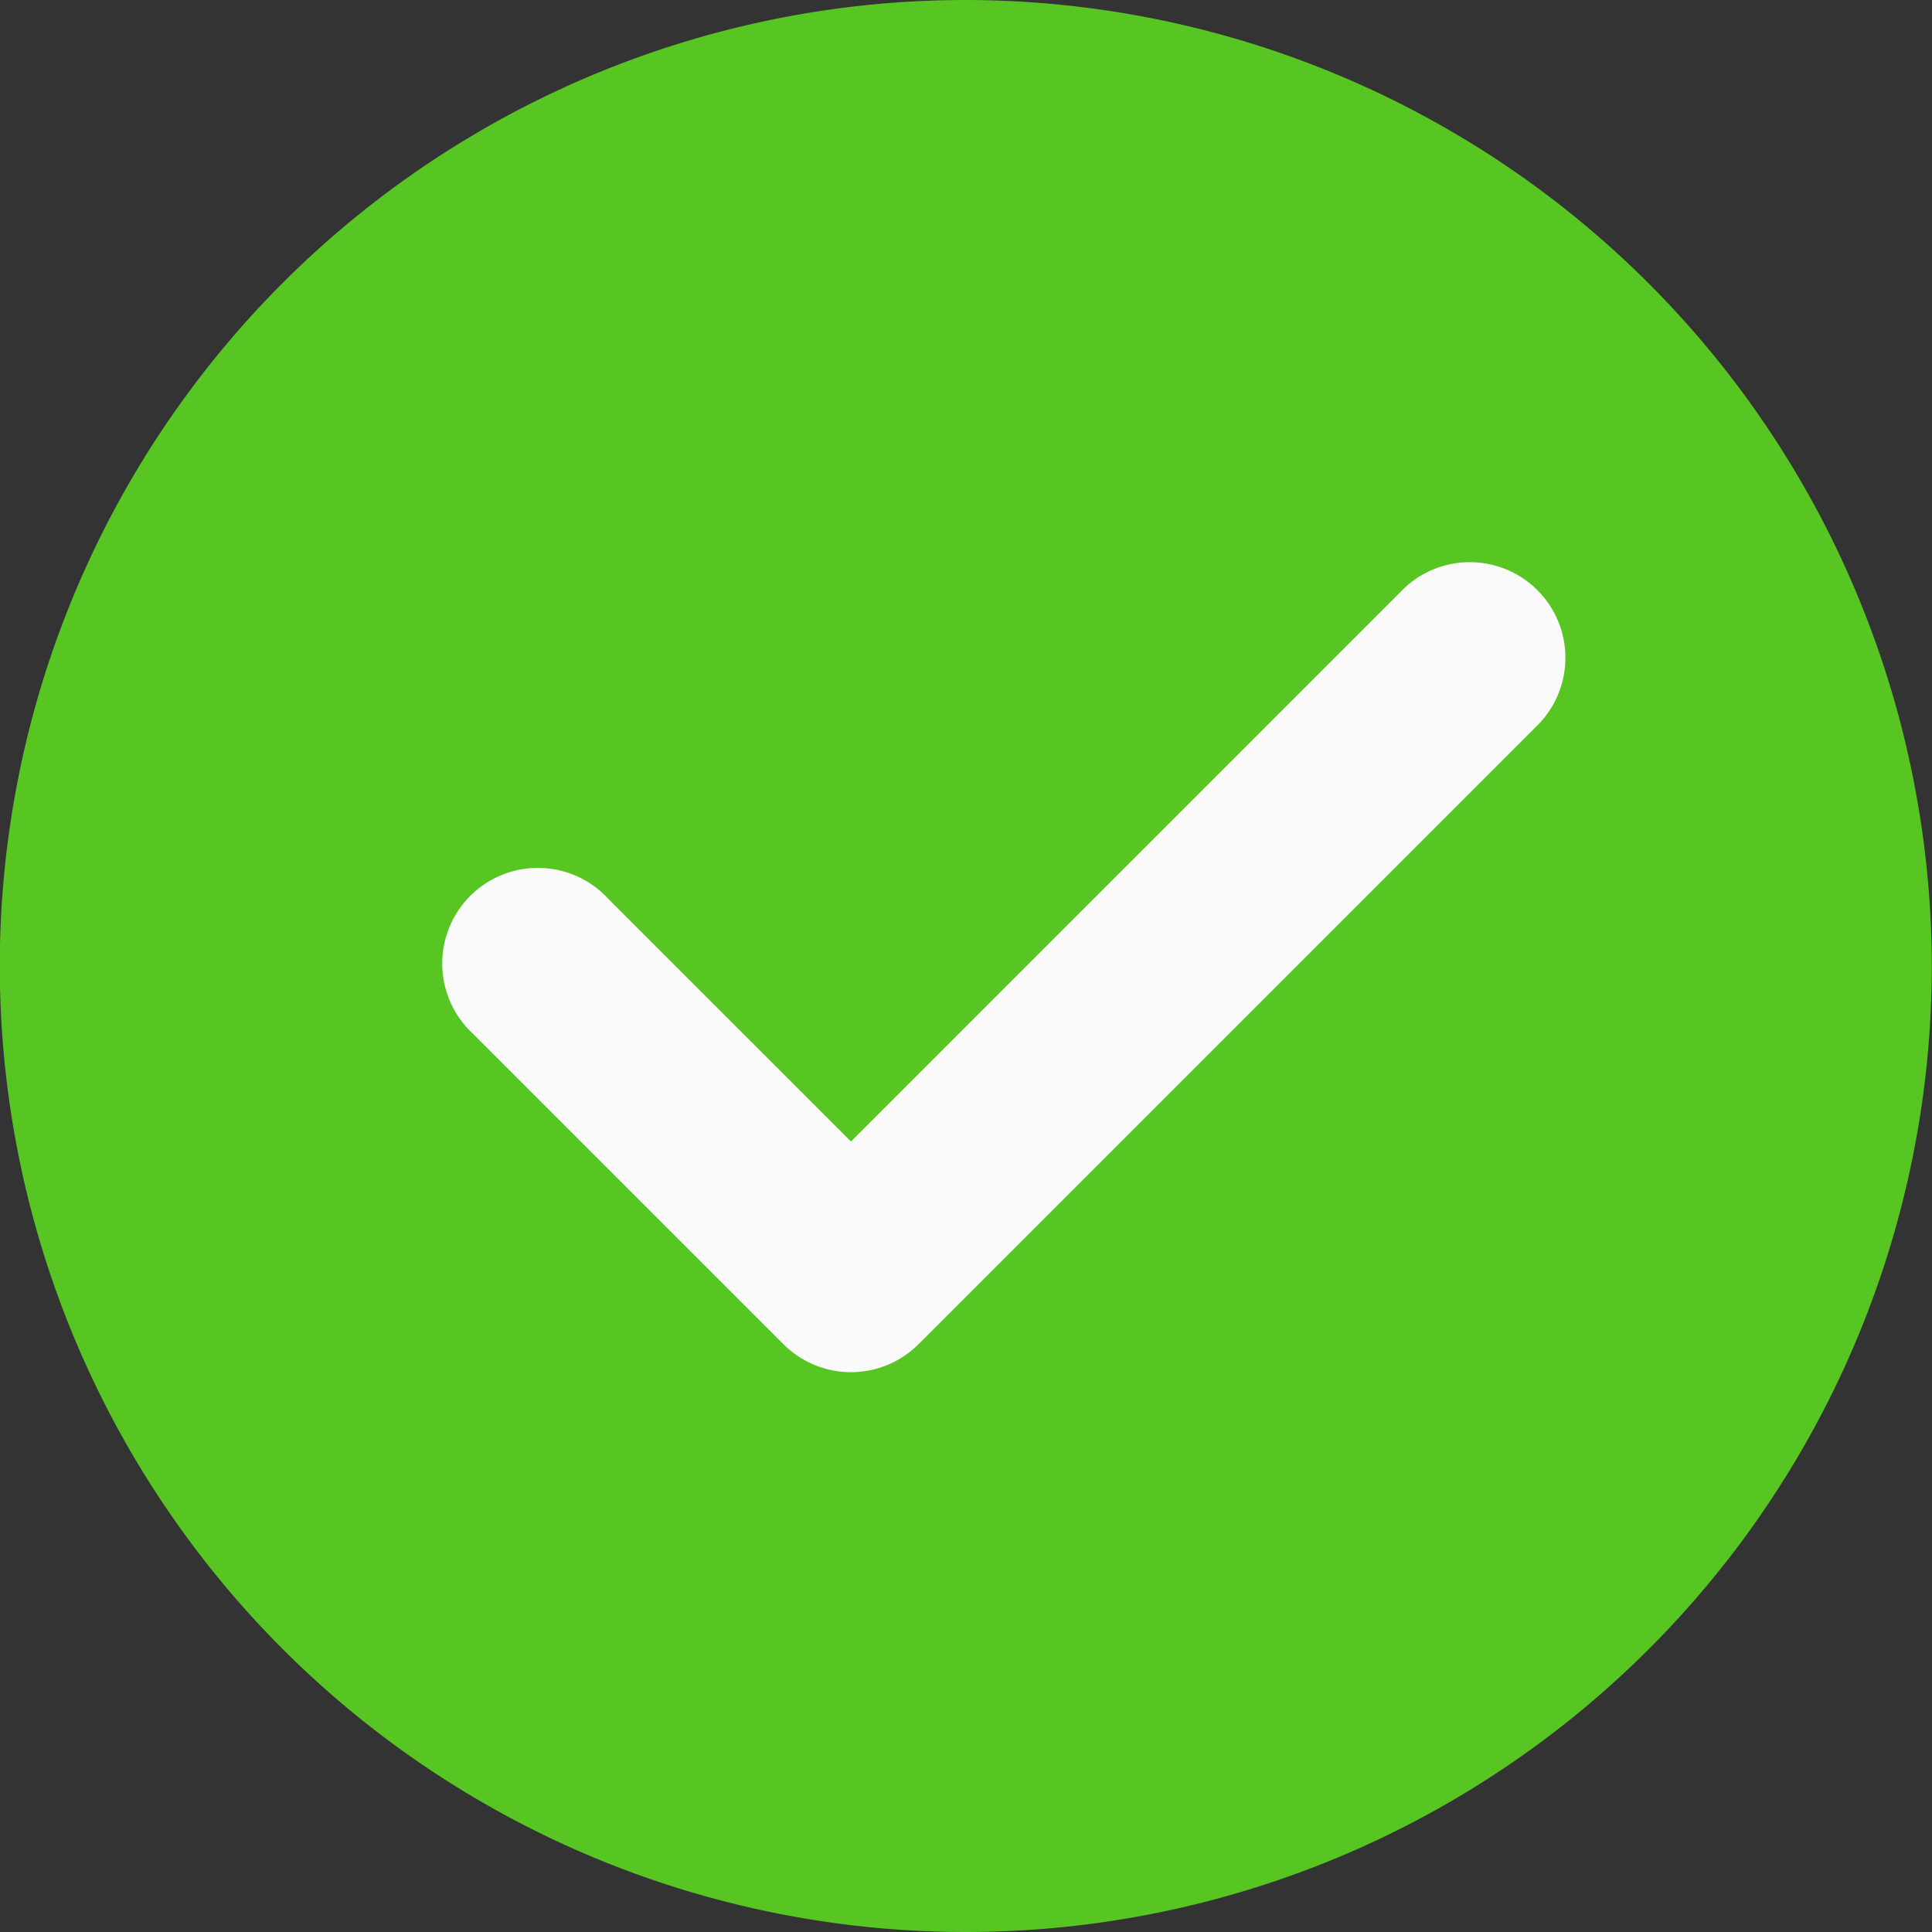 <svg xmlns="http://www.w3.org/2000/svg" width="17.702" height="17.702" viewBox="0 0 17.702 17.702"><rect x="0" y="0" width="17.702" height="17.702" fill="#333333" stroke="none"/><path d="M8.851,0A8.851,8.851,0,1,0,17.7,8.851,8.861,8.861,0,0,0,8.851,0Zm0,0" fill="#57c622"/><path d="M151.363,166.823l-5.693,5.693a.875.875,0,0,1-1.238,0l-2.846-2.846a.876.876,0,1,1,1.238-1.238l2.227,2.227,5.074-5.074a.876.876,0,0,1,1.238,1.238Zm0,0" transform="translate(-137.254 -160.2)" fill="#fafafa"/></svg>